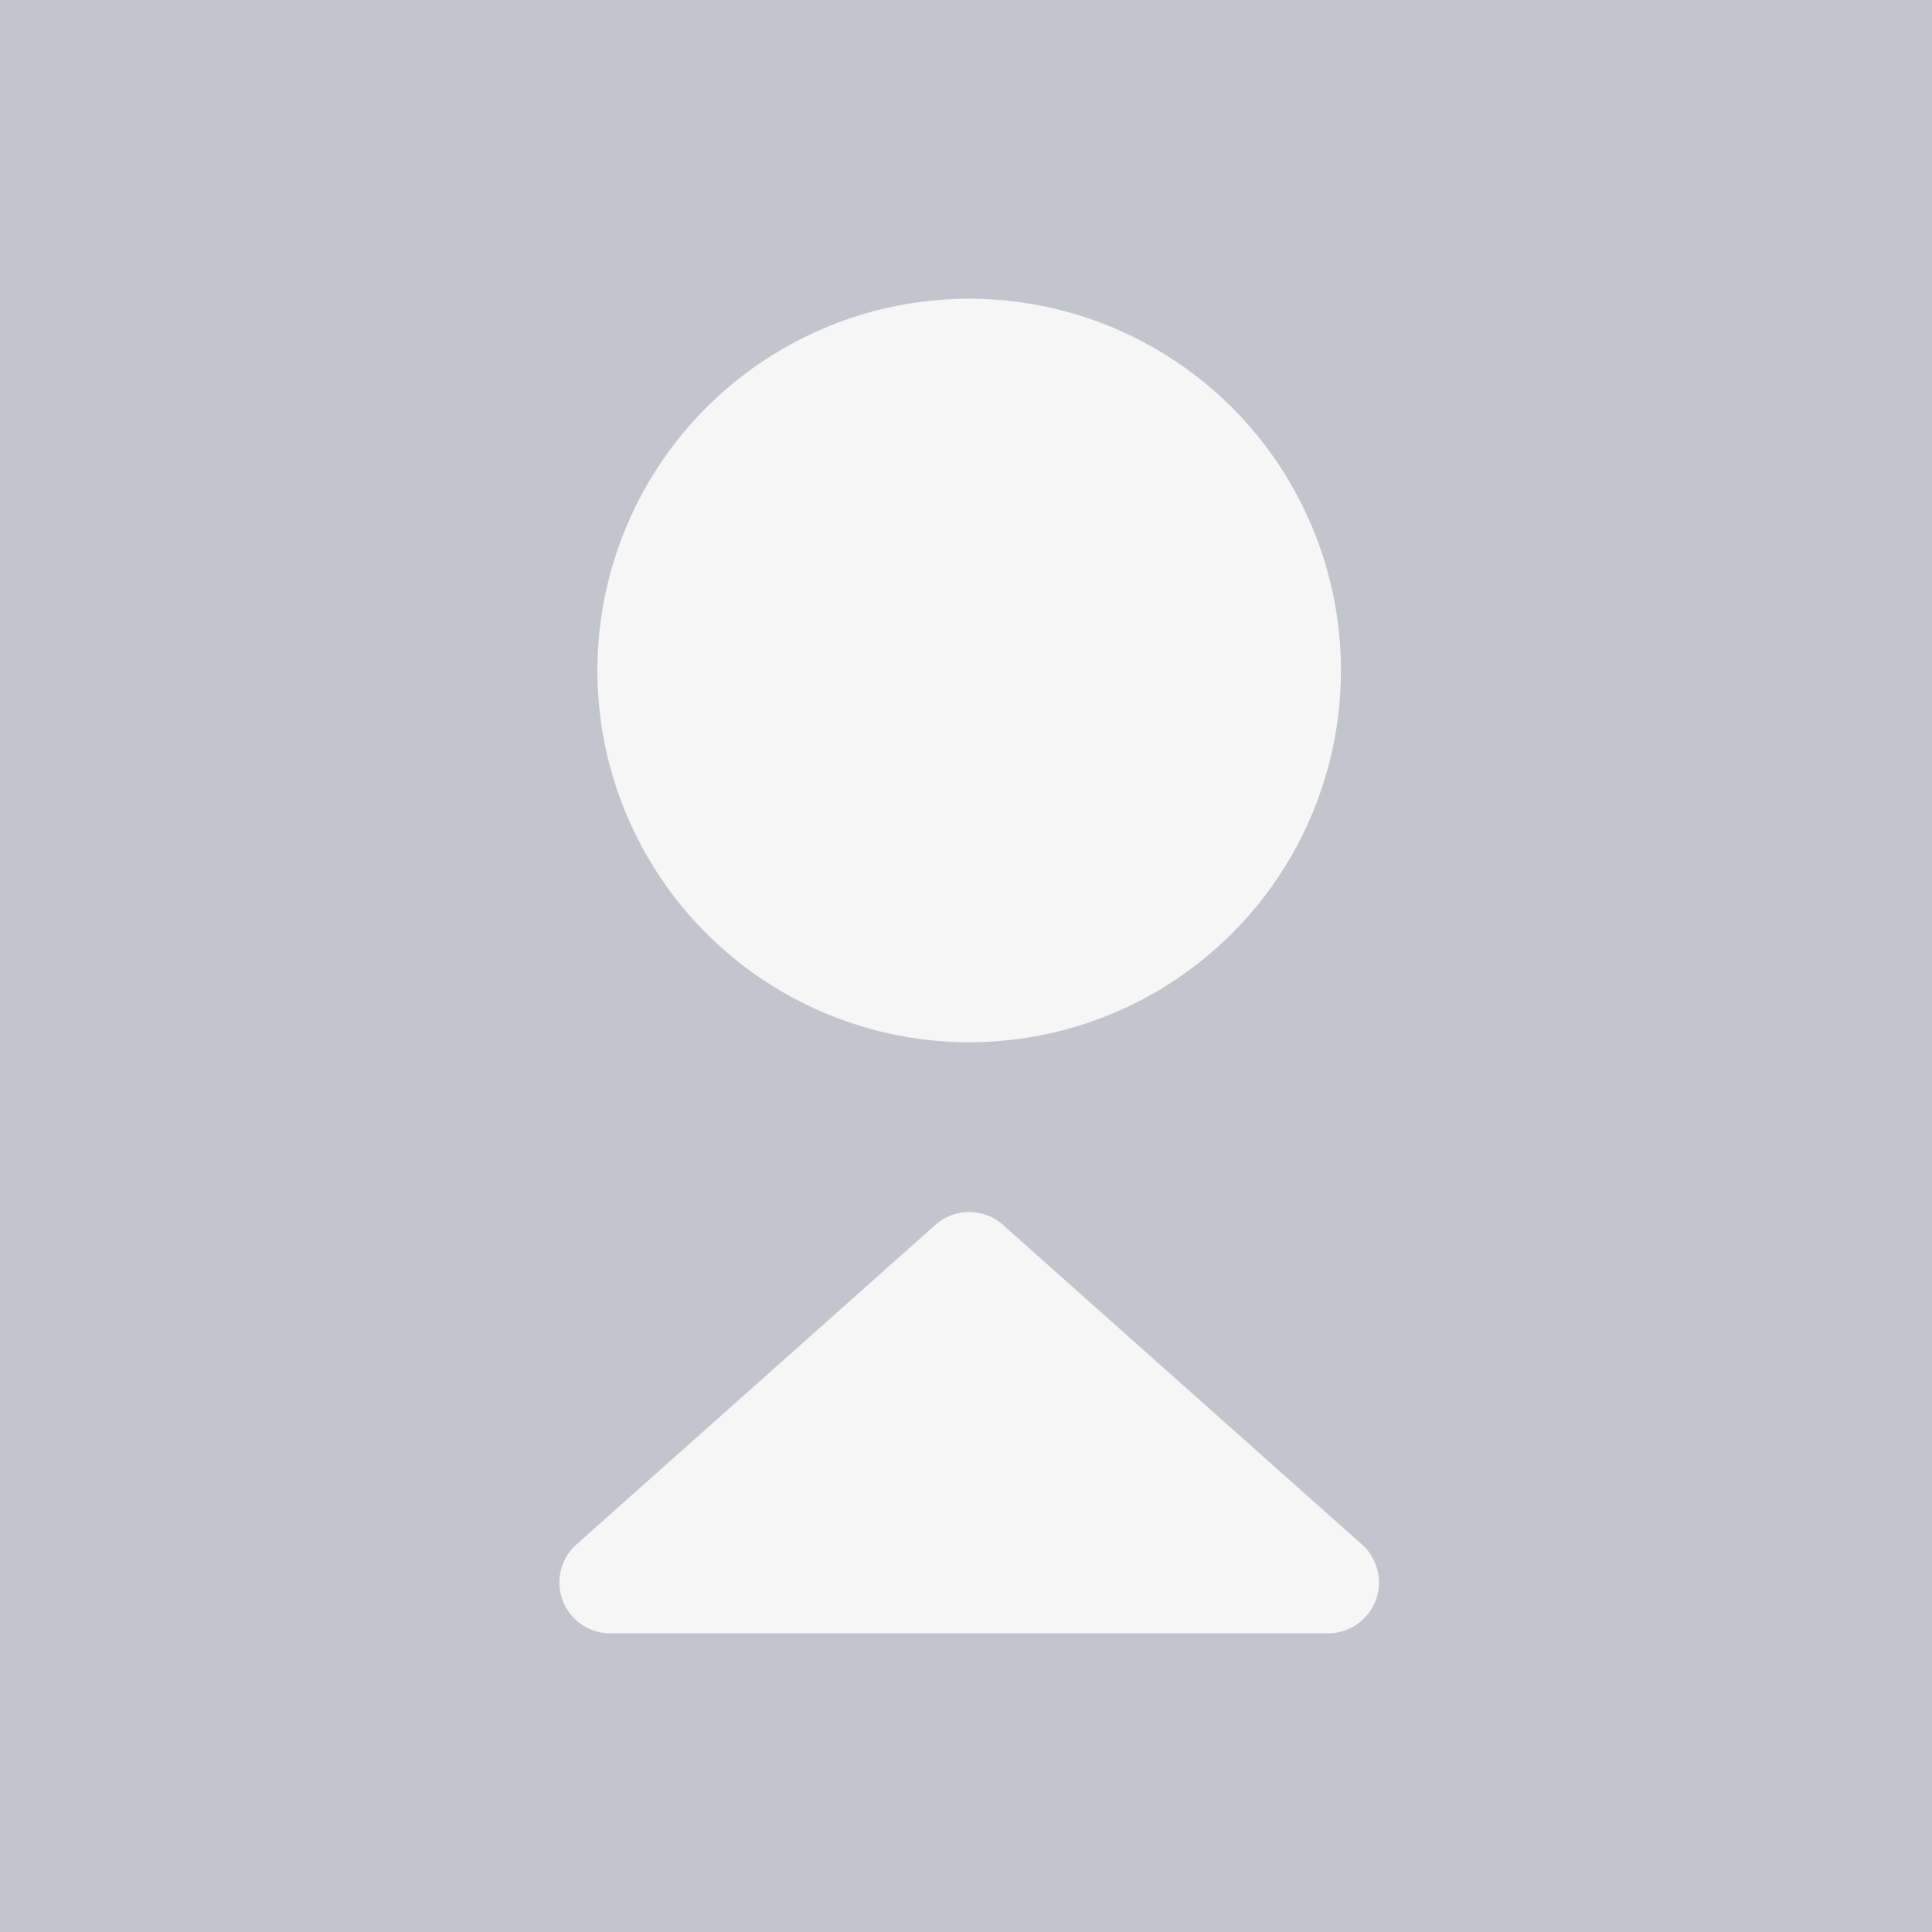 <svg xmlns="http://www.w3.org/2000/svg" width="304" height="304" viewBox="0 0 304 304">
  <g id="Group_412" data-name="Group 412" transform="translate(-605 -11730)">
    <rect id="Rectangle_695" data-name="Rectangle 695" width="304" height="304" transform="translate(605 11730)" fill="#c3c5ce"/>
    <g id="Group_411" data-name="Group 411">
      <circle id="Ellipse_1193" data-name="Ellipse 1193" cx="58.5" cy="58.5" r="58.5" transform="translate(699 11777)" fill="#f6f6f6"/>
      <path id="Polygon_2" data-name="Polygon 2" d="M72.18,4.736a8,8,0,0,1,10.639,0L139.3,55.025A8,8,0,0,1,133.984,69H21.016A8,8,0,0,1,15.7,55.025Z" transform="translate(680 11918)" fill="#f6f6f6"/>
    </g>
  </g>
</svg>
